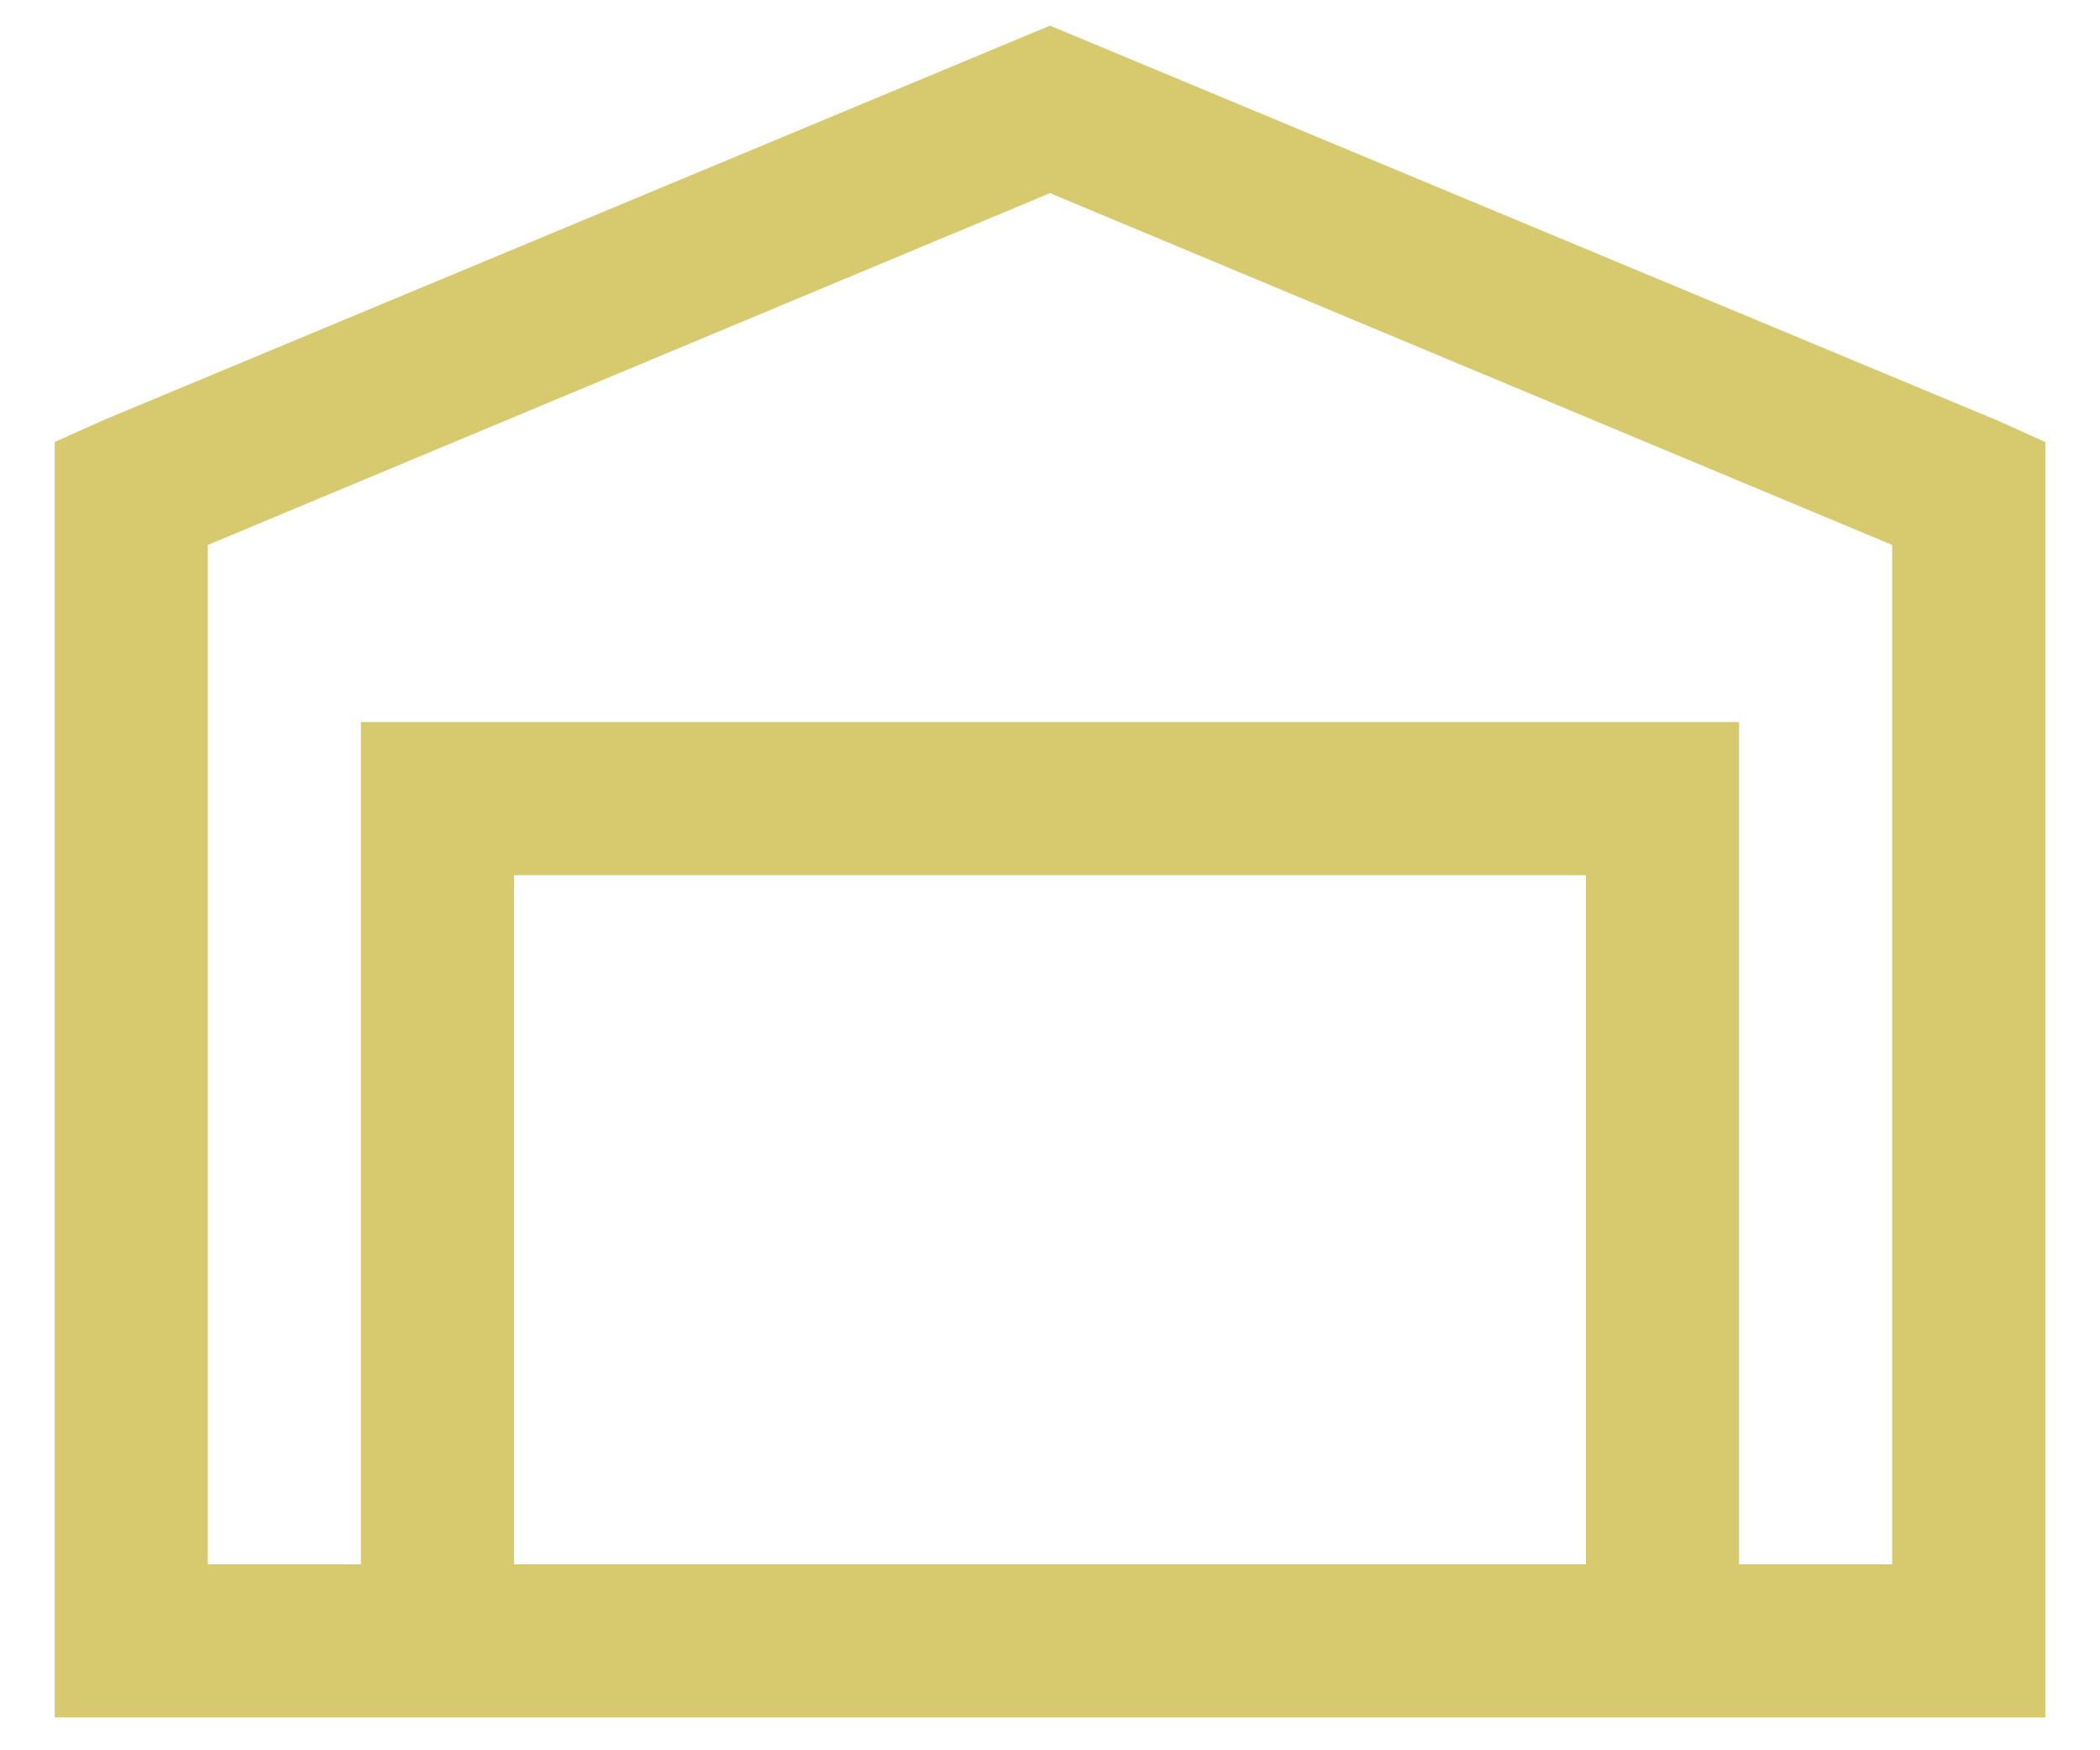 <svg width="24" height="20" viewBox="0 0 24 20" fill="none" xmlns="http://www.w3.org/2000/svg">
<path d="M12 0.293L1.172 4.805L0.625 5.051V19.625H23.375V5.051L22.828 4.805L12 0.293ZM12 2.207L21.625 6.227V17.875H19.875V8.25H4.125V17.875H2.375V6.227L12 2.207ZM5.875 10H18.125V17.875H5.875V10Z" fill="#D7C96E"/>
</svg>
